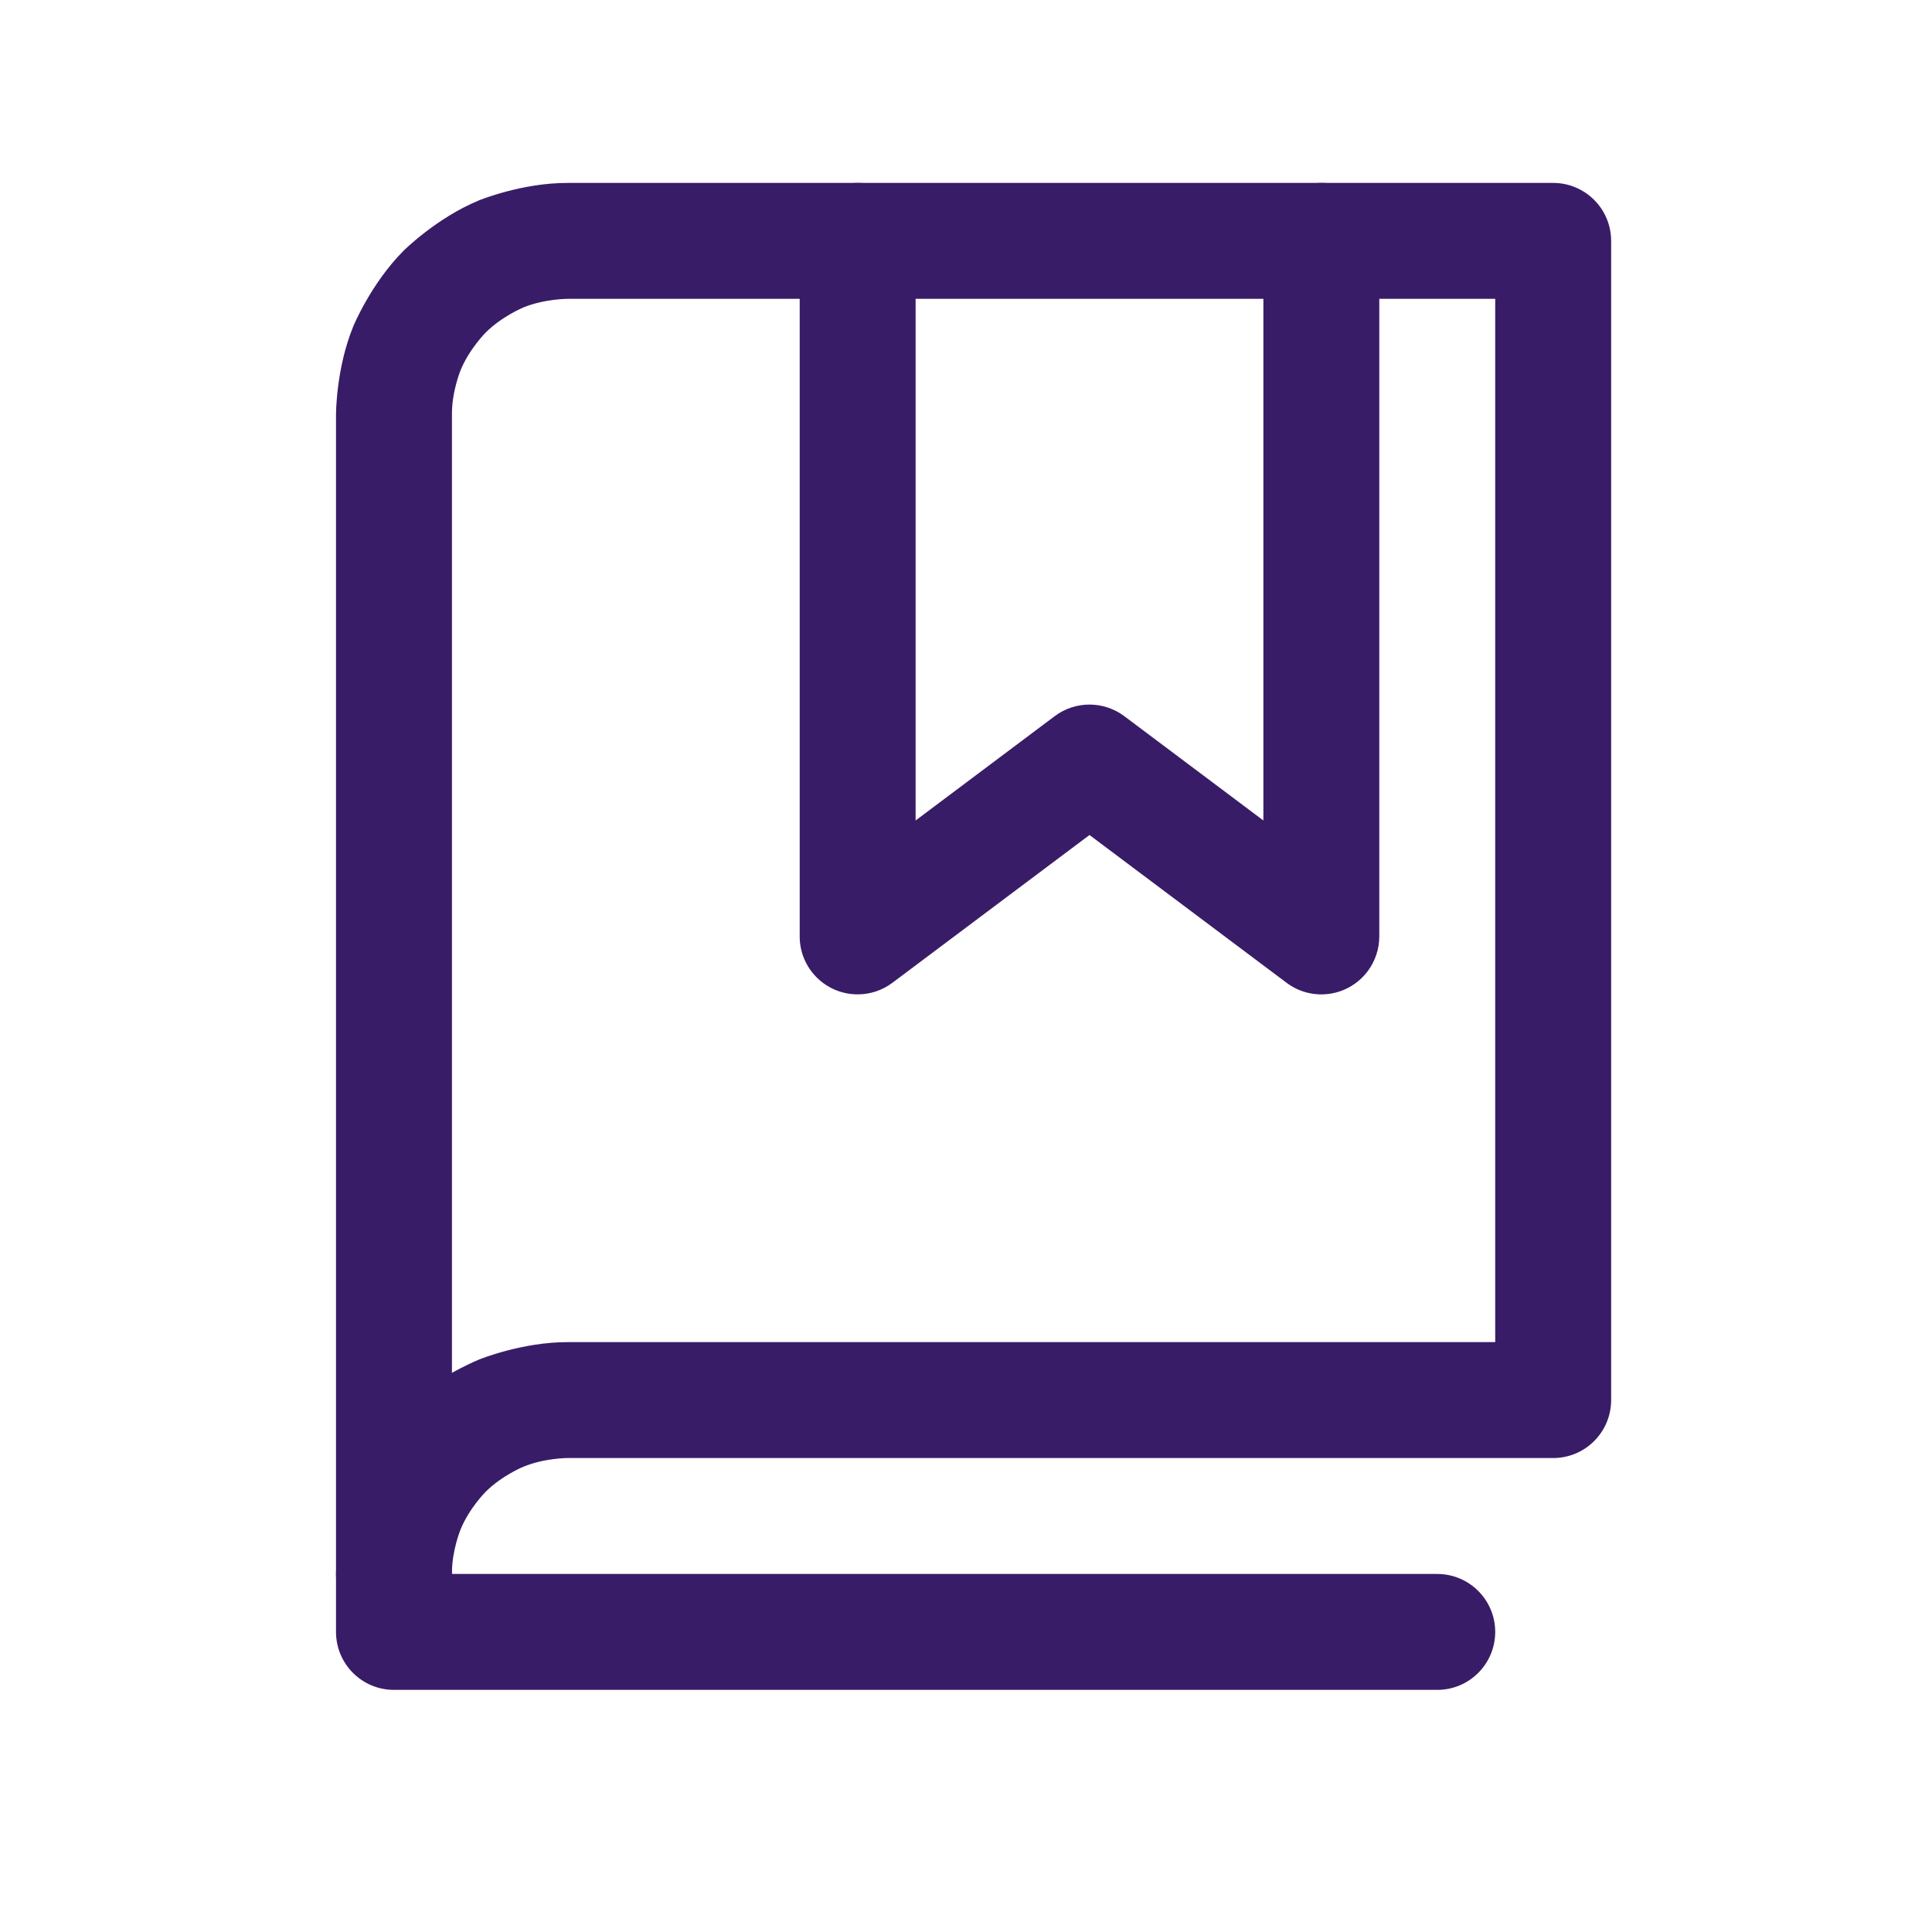 <svg width="25" height="25" viewBox="0 0 25 25" fill="none" xmlns="http://www.w3.org/2000/svg">
<path d="M11.848 10.617V3.117C11.848 2.703 11.512 2.367 11.098 2.367C10.683 2.367 10.348 2.703 10.348 3.117V12.117C10.348 12.531 10.683 12.867 11.098 12.867C11.26 12.867 11.418 12.815 11.548 12.717L14.098 10.805L16.648 12.717C16.979 12.966 17.449 12.899 17.698 12.567C17.795 12.437 17.848 12.28 17.848 12.117V3.117C17.848 2.703 17.512 2.367 17.098 2.367C16.683 2.367 16.348 2.703 16.348 3.117V10.617L14.548 9.267C14.281 9.067 13.914 9.067 13.648 9.267L11.848 10.617Z" fill="#391C67"></path>
<path fill-rule="evenodd" clip-rule="evenodd" d="M4.348 5.369C4.348 5.369 4.345 4.771 4.573 4.219C4.573 4.219 4.801 3.666 5.224 3.243C5.224 3.243 5.647 2.82 6.2 2.592C6.2 2.592 6.753 2.365 7.348 2.367H20.098C20.512 2.367 20.848 2.703 20.848 3.117V18.117C20.848 18.531 20.512 18.867 20.098 18.867L7.345 18.867C7.345 18.867 7.046 18.866 6.771 18.98C6.771 18.98 6.495 19.093 6.284 19.304C6.284 19.304 6.073 19.515 5.96 19.79C5.96 19.79 5.849 20.059 5.848 20.35V20.367C5.848 20.781 5.512 21.117 5.098 21.117C4.685 21.117 4.349 20.783 4.348 20.37L4.348 20.367L4.348 5.369ZM5.848 5.367V17.765C5.848 17.765 6.017 17.668 6.2 17.592C6.2 17.592 6.753 17.365 7.351 17.367L19.348 17.367V3.867H7.348C7.348 3.867 7.046 3.866 6.771 3.979C6.771 3.979 6.495 4.093 6.284 4.304C6.284 4.304 6.073 4.515 5.96 4.79C5.96 4.79 5.846 5.066 5.848 5.364L5.848 5.367Z" fill="#391C67"></path>
<path d="M5.098 21.867H18.598C19.012 21.867 19.348 21.531 19.348 21.117C19.348 20.703 19.012 20.367 18.598 20.367L5.848 20.367C5.848 19.953 5.512 19.617 5.098 19.617C4.683 19.617 4.348 19.953 4.348 20.367L4.348 21.117C4.348 21.531 4.683 21.867 5.098 21.867Z" fill="#391C67"></path>
</svg>
